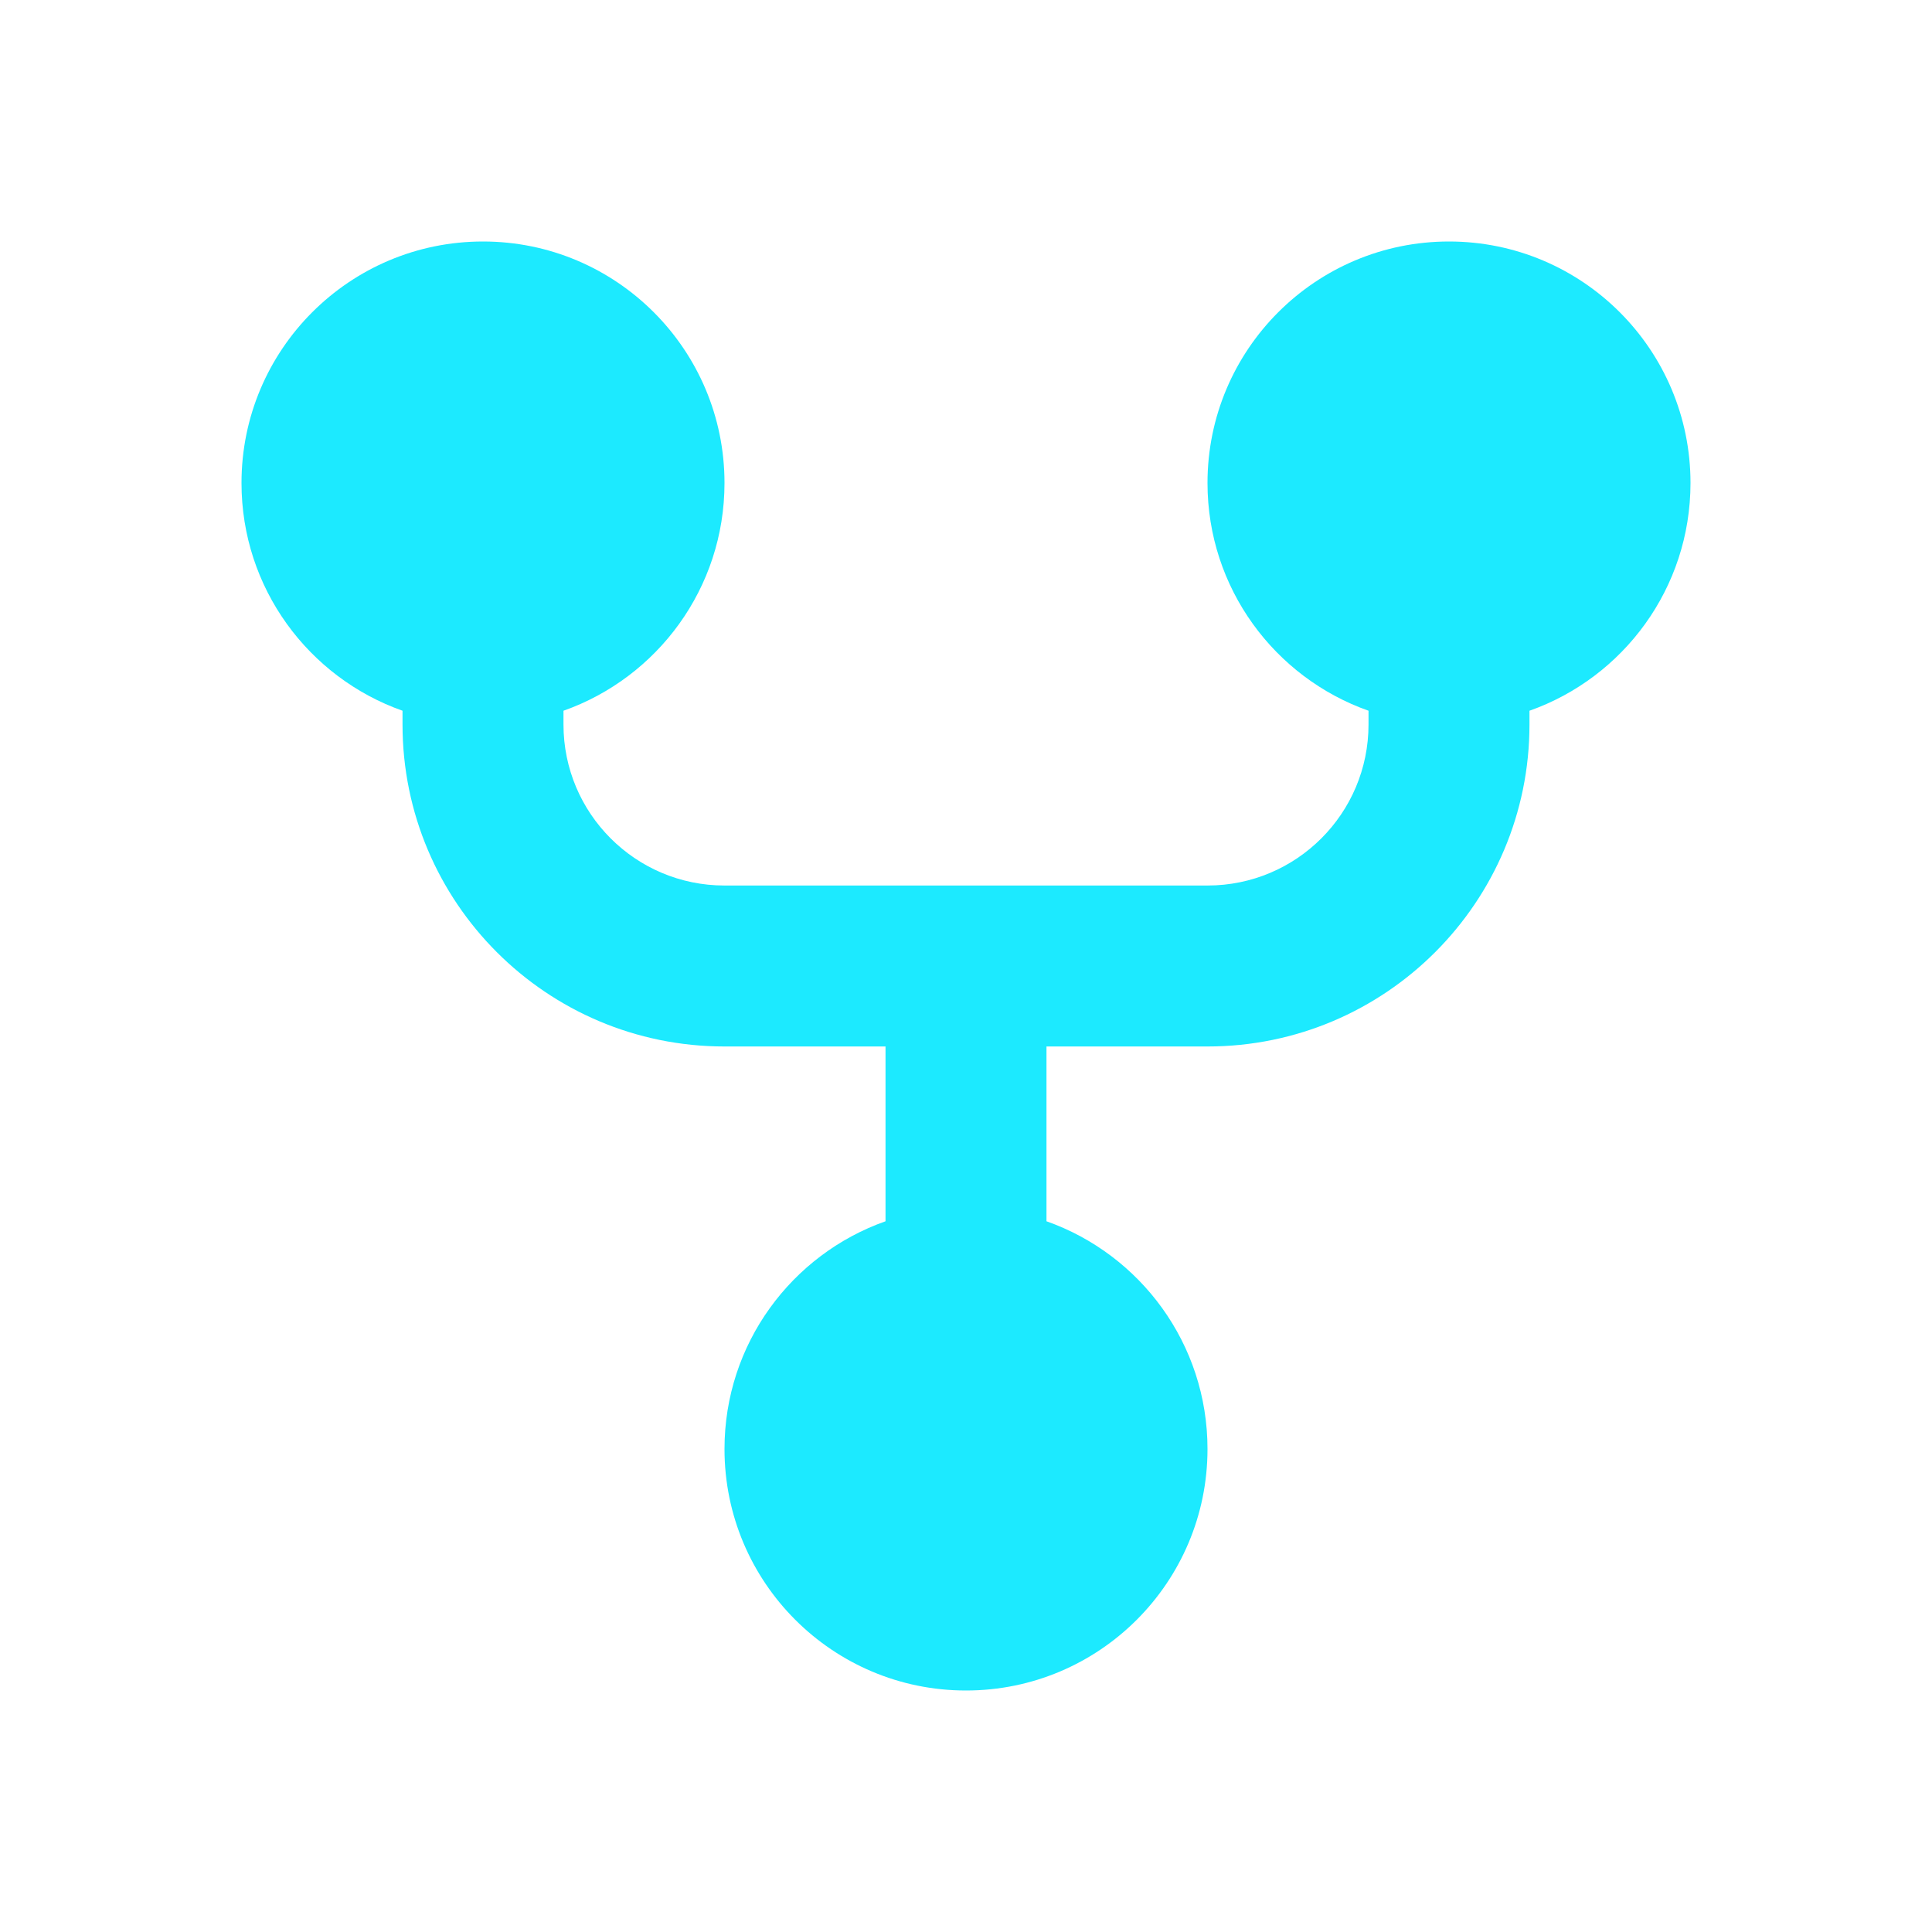 <svg xmlns="http://www.w3.org/2000/svg" width="32" height="32" viewBox="0 0 32 32"><g fill="none" fill-rule="evenodd"><rect width="32" height="32"/><path fill="#1CEAFF" fill-rule="nonzero" d="M12,8 C12,9.742 10.887,11.223 9.333,11.772 L9.333,12 C9.333,13.473 10.527,14.667 12,14.667 L20,14.667 C21.473,14.667 22.667,13.473 22.667,12 L22.667,11.772 C21.113,11.223 20,9.742 20,8 C20,5.791 21.791,4 24,4 C26.209,4 28,5.791 28,8 C28,9.742 26.887,11.223 25.333,11.772 L25.333,12 C25.333,14.945 22.945,17.333 20,17.333 L17.333,17.333 L17.333,20.228 C18.887,20.777 20,22.258 20,24 C20,26.209 18.209,28 16,28 C13.791,28 12,26.209 12,24 C12,22.258 13.113,20.777 14.667,20.228 L14.667,17.333 L12,17.333 C9.054,17.333 6.667,14.945 6.667,12 L6.667,11.772 C5.113,11.223 4,9.742 4,8 C4,5.791 5.791,4 8,4 C10.209,4 12,5.791 12,8 Z"/></g></svg>
